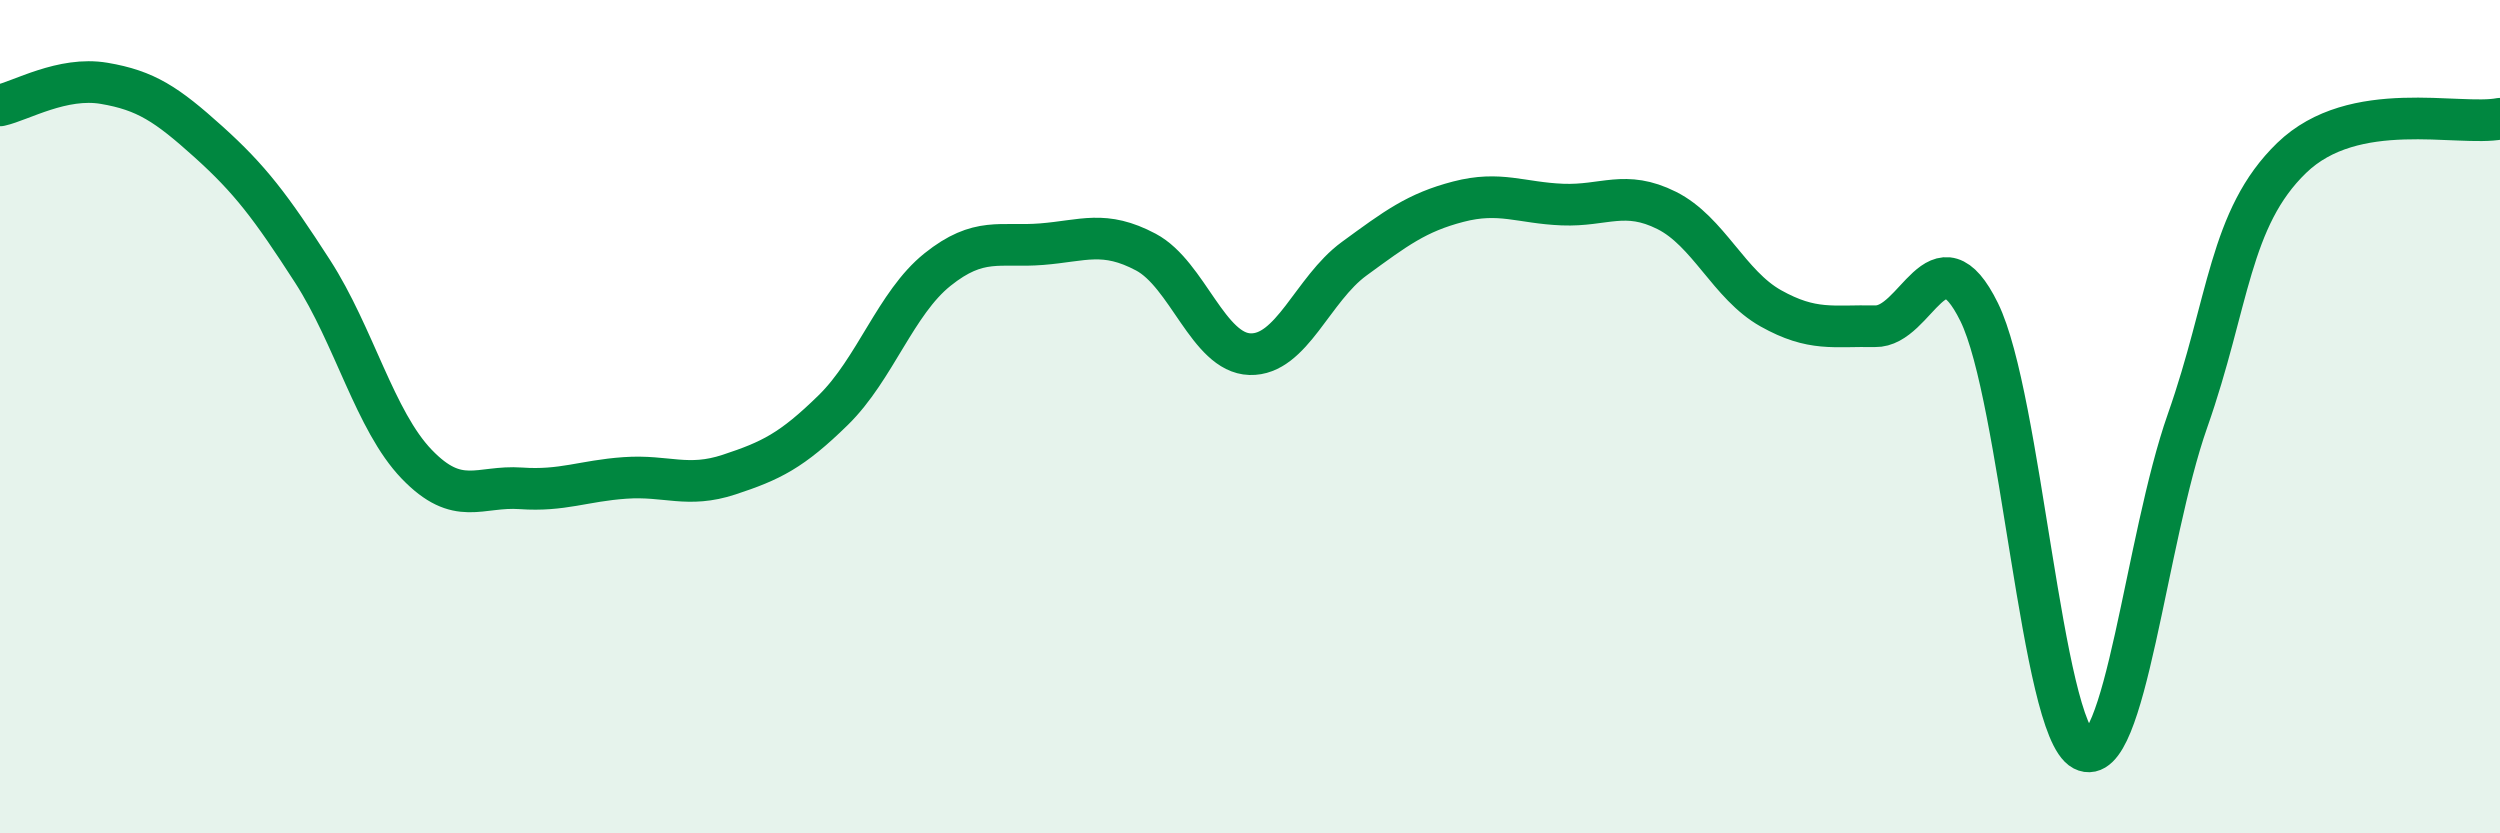 
    <svg width="60" height="20" viewBox="0 0 60 20" xmlns="http://www.w3.org/2000/svg">
      <path
        d="M 0,2.53 C 0.5,2.42 1.5,1.83 2.5,2 C 3.5,2.17 4,2.5 5,3.4 C 6,4.3 6.5,4.96 7.5,6.51 C 8.5,8.06 9,10.1 10,11.14 C 11,12.18 11.5,11.65 12.5,11.72 C 13.5,11.79 14,11.54 15,11.47 C 16,11.4 16.5,11.72 17.5,11.39 C 18.5,11.06 19,10.82 20,9.84 C 21,8.86 21.5,7.27 22.5,6.47 C 23.5,5.67 24,5.94 25,5.86 C 26,5.78 26.5,5.52 27.5,6.05 C 28.5,6.58 29,8.47 30,8.5 C 31,8.53 31.5,6.94 32.5,6.21 C 33.5,5.48 34,5.1 35,4.84 C 36,4.58 36.5,4.87 37.5,4.91 C 38.5,4.95 39,4.55 40,5.05 C 41,5.55 41.5,6.84 42.5,7.4 C 43.5,7.96 44,7.81 45,7.83 C 46,7.85 46.5,5.46 47.5,7.49 C 48.5,9.52 49,17.48 50,18 C 51,18.52 51.5,12.94 52.5,10.1 C 53.5,7.26 53.5,5.24 55,3.79 C 56.5,2.34 59,3.04 60,2.85L60 20L0 20Z"
        fill="#008740"
        opacity="0.1"
        stroke-linecap="round"
        stroke-linejoin="round"
      />
      <path
        d="M 0,2.53 C 0.5,2.42 1.5,1.83 2.5,2 C 3.5,2.17 4,2.5 5,3.4 C 6,4.3 6.5,4.96 7.5,6.51 C 8.5,8.06 9,10.1 10,11.14 C 11,12.18 11.5,11.65 12.5,11.72 C 13.5,11.79 14,11.54 15,11.47 C 16,11.4 16.5,11.72 17.5,11.39 C 18.5,11.06 19,10.82 20,9.84 C 21,8.86 21.5,7.27 22.5,6.47 C 23.5,5.67 24,5.94 25,5.86 C 26,5.78 26.5,5.52 27.5,6.05 C 28.5,6.58 29,8.47 30,8.5 C 31,8.53 31.5,6.94 32.5,6.21 C 33.5,5.48 34,5.1 35,4.84 C 36,4.58 36.5,4.87 37.5,4.91 C 38.5,4.95 39,4.55 40,5.05 C 41,5.55 41.5,6.84 42.5,7.4 C 43.5,7.96 44,7.81 45,7.83 C 46,7.85 46.5,5.46 47.5,7.49 C 48.5,9.52 49,17.48 50,18 C 51,18.52 51.5,12.94 52.5,10.1 C 53.5,7.26 53.5,5.24 55,3.79 C 56.5,2.34 59,3.04 60,2.85"
        stroke="#008740"
        stroke-width="1"
        fill="none"
        stroke-linecap="round"
        stroke-linejoin="round"
      />
    </svg>
  